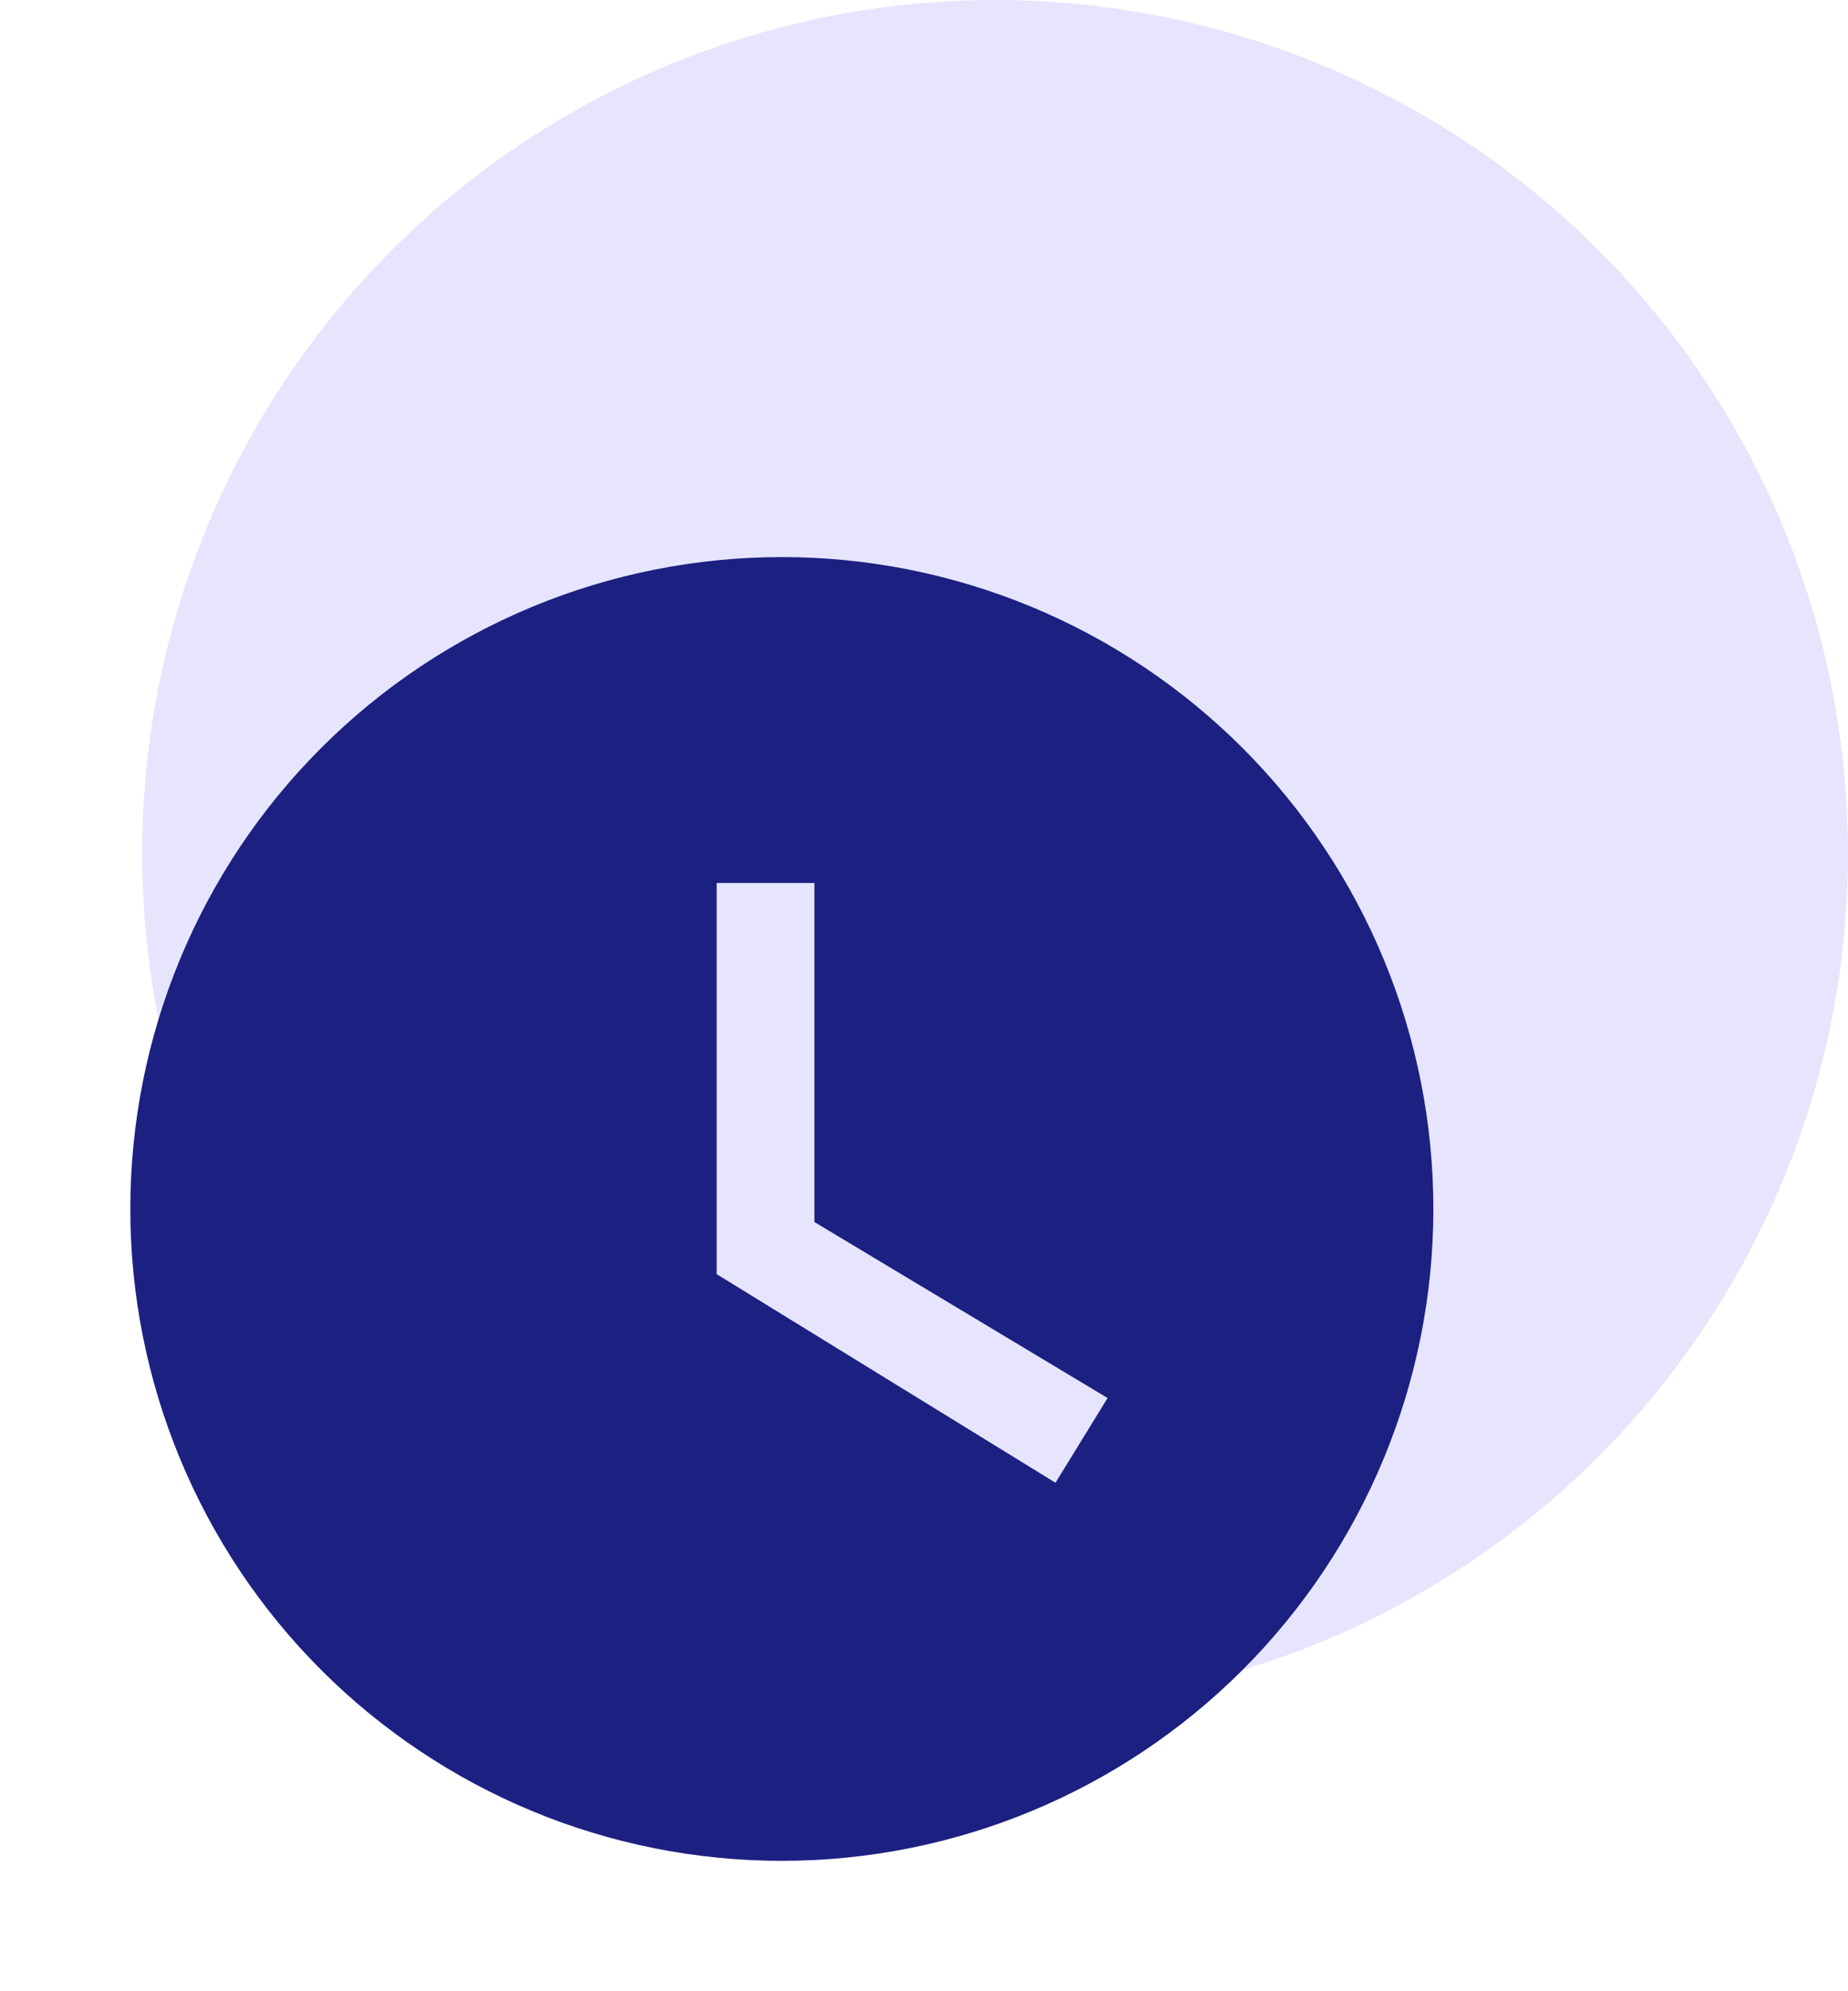<svg width="52" height="56" viewBox="0 0 52 56" fill="none" xmlns="http://www.w3.org/2000/svg">
<circle cx="28" cy="24" r="24" fill="#E6E5FD"/>
<path d="M22 15.667C19.592 15.667 17.208 16.141 14.984 17.062C12.76 17.983 10.739 19.334 9.036 21.036C5.598 24.474 3.667 29.138 3.667 34C3.667 38.862 5.598 43.525 9.036 46.964C10.739 48.666 12.76 50.016 14.984 50.938C17.208 51.859 19.592 52.333 22 52.333C26.862 52.333 31.525 50.402 34.964 46.964C38.402 43.525 40.333 38.862 40.333 34C40.333 31.592 39.859 29.208 38.938 26.984C38.016 24.76 36.666 22.739 34.964 21.036C33.261 19.334 31.24 17.983 29.016 17.062C26.791 16.141 24.407 15.667 22 15.667ZM29.7 41.7L20.166 35.833V24.833H22.916V34.367L31.166 39.317L29.7 41.7Z" fill="#1C2081"/>
</svg>
